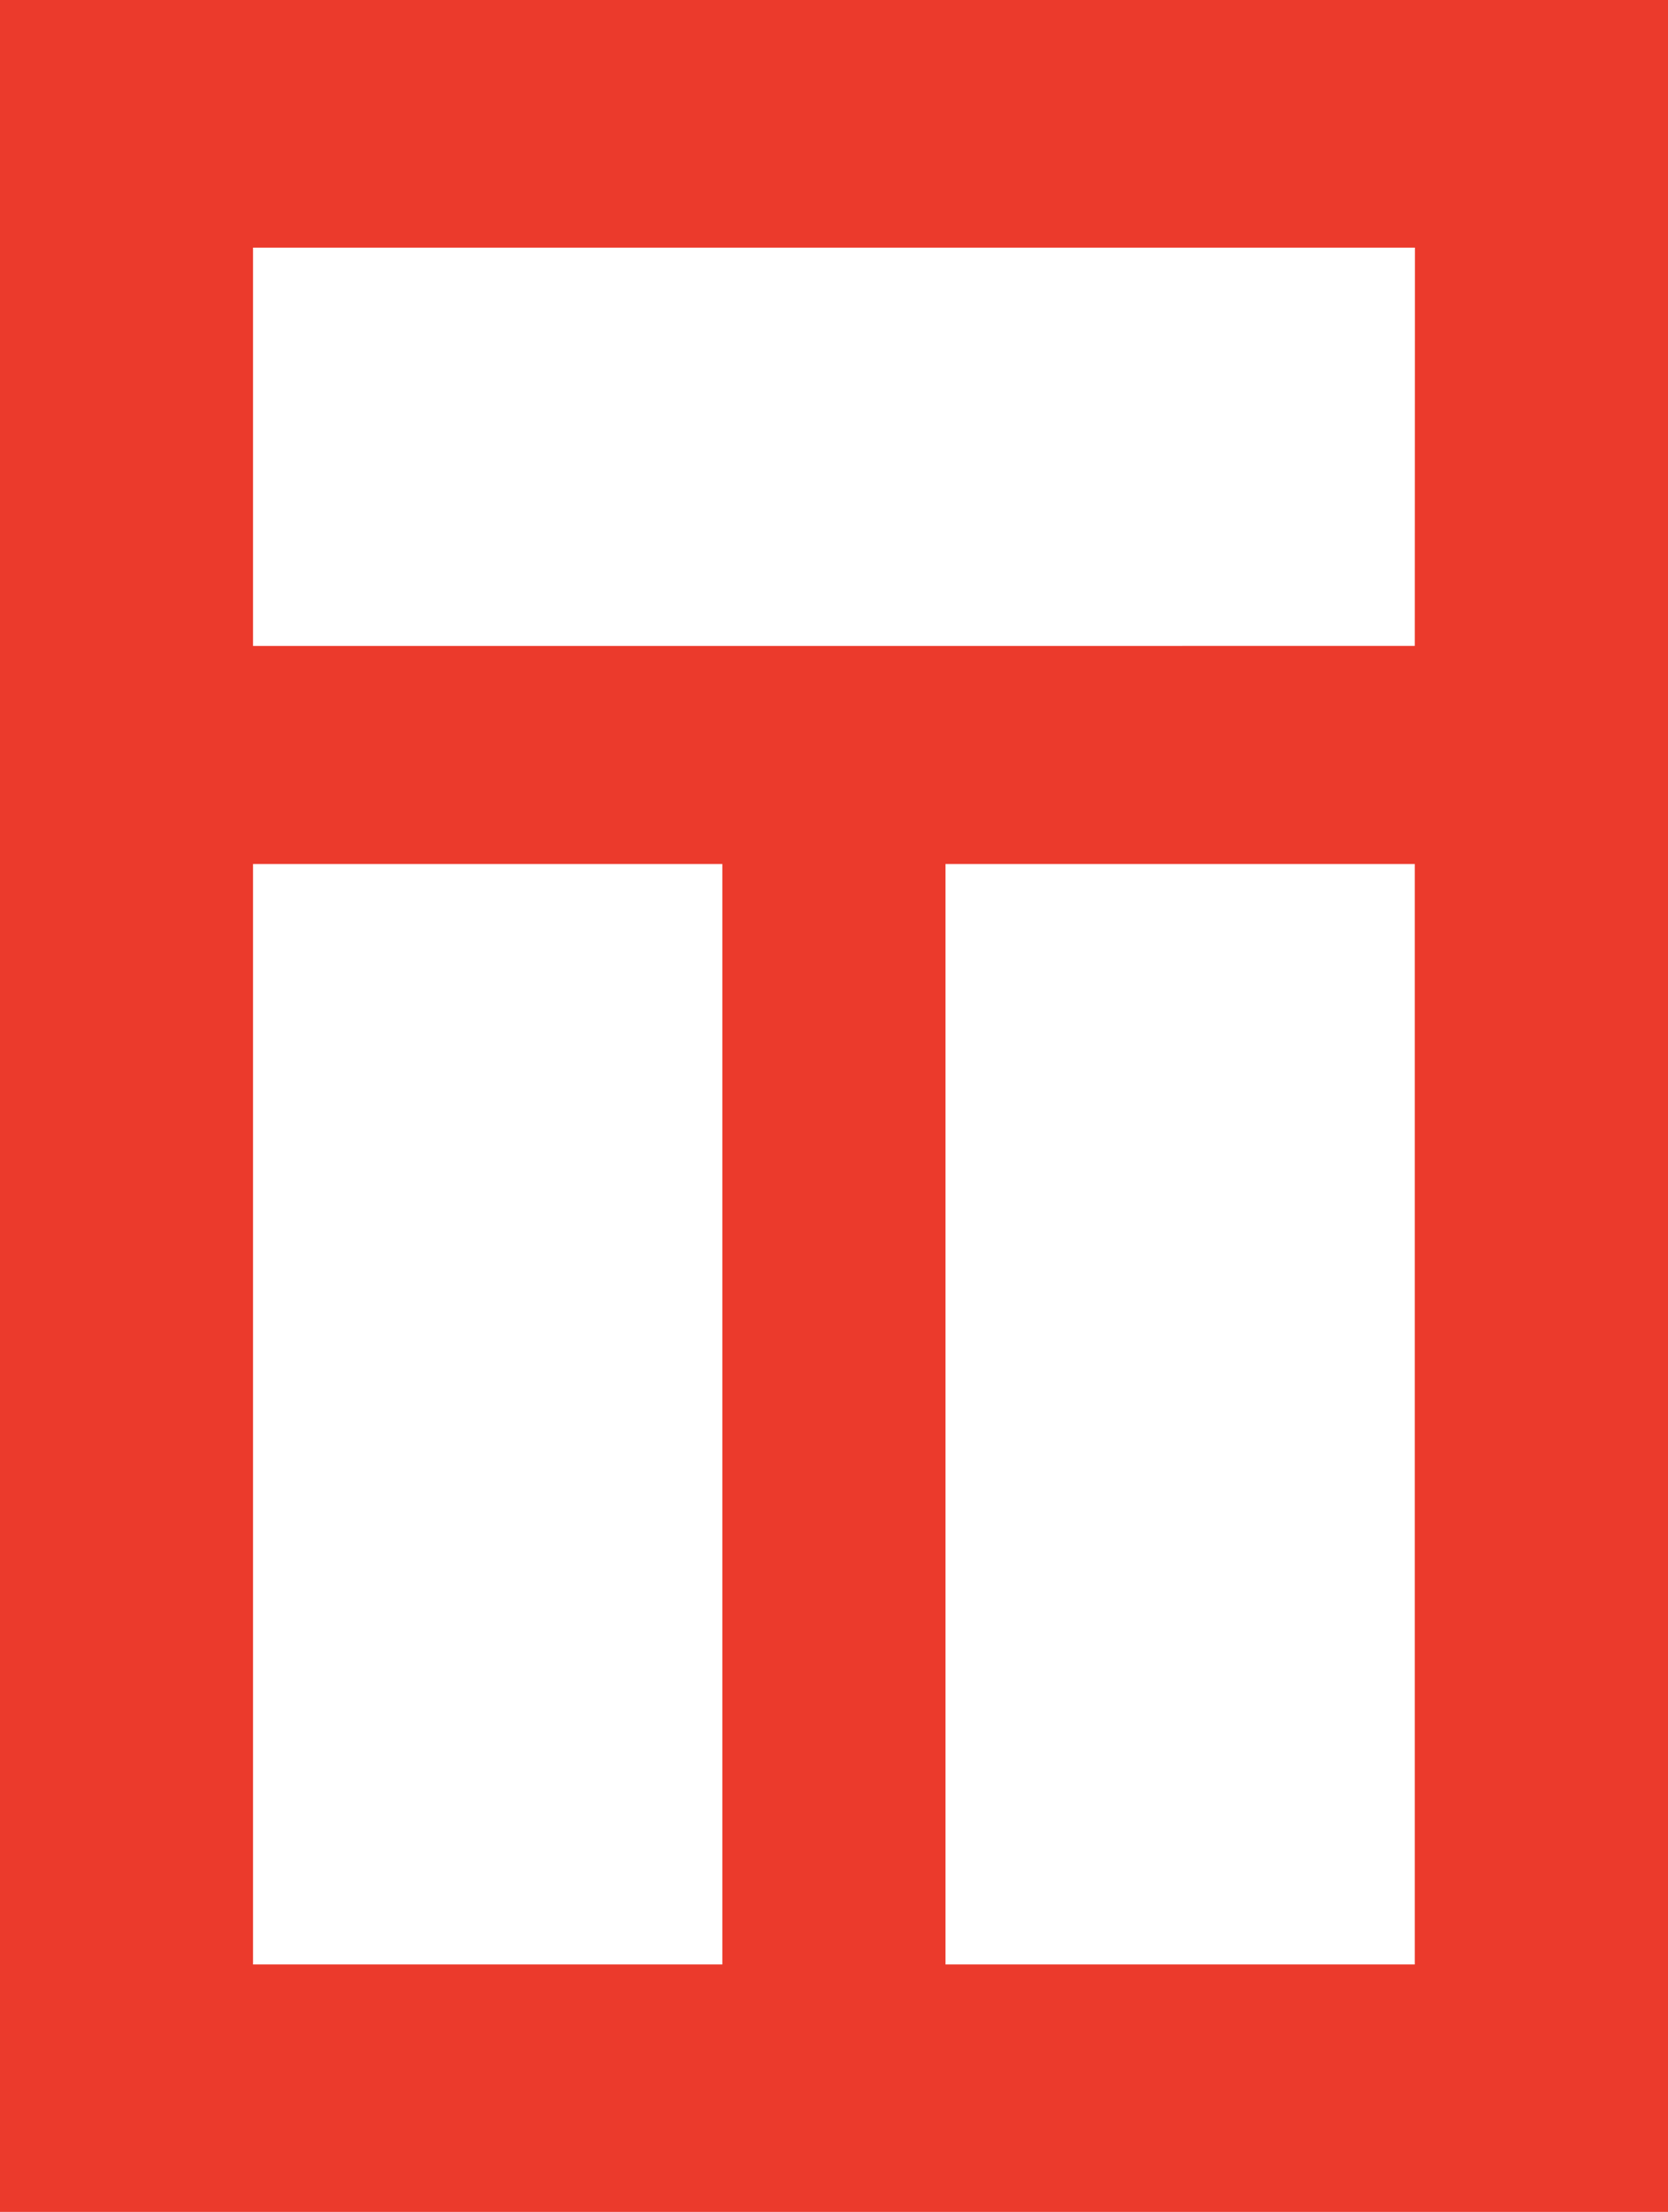 <svg xmlns="http://www.w3.org/2000/svg" width="34.476" height="45.703" viewBox="0 0 34.476 45.703">
  <path id="Tracé_2565" data-name="Tracé 2565" d="M845.17,150.16v45.7h34.476v-45.7ZM860.1,190.747h-9.7V168.011h9.7Zm14.312,0h-9.7V168.011h9.7Zm0-27.242H850.4v-8.229h24.015Z" transform="translate(-845.17 -150.16)" fill="#eb3a2c" fill-rule="evenodd"/>
</svg>
